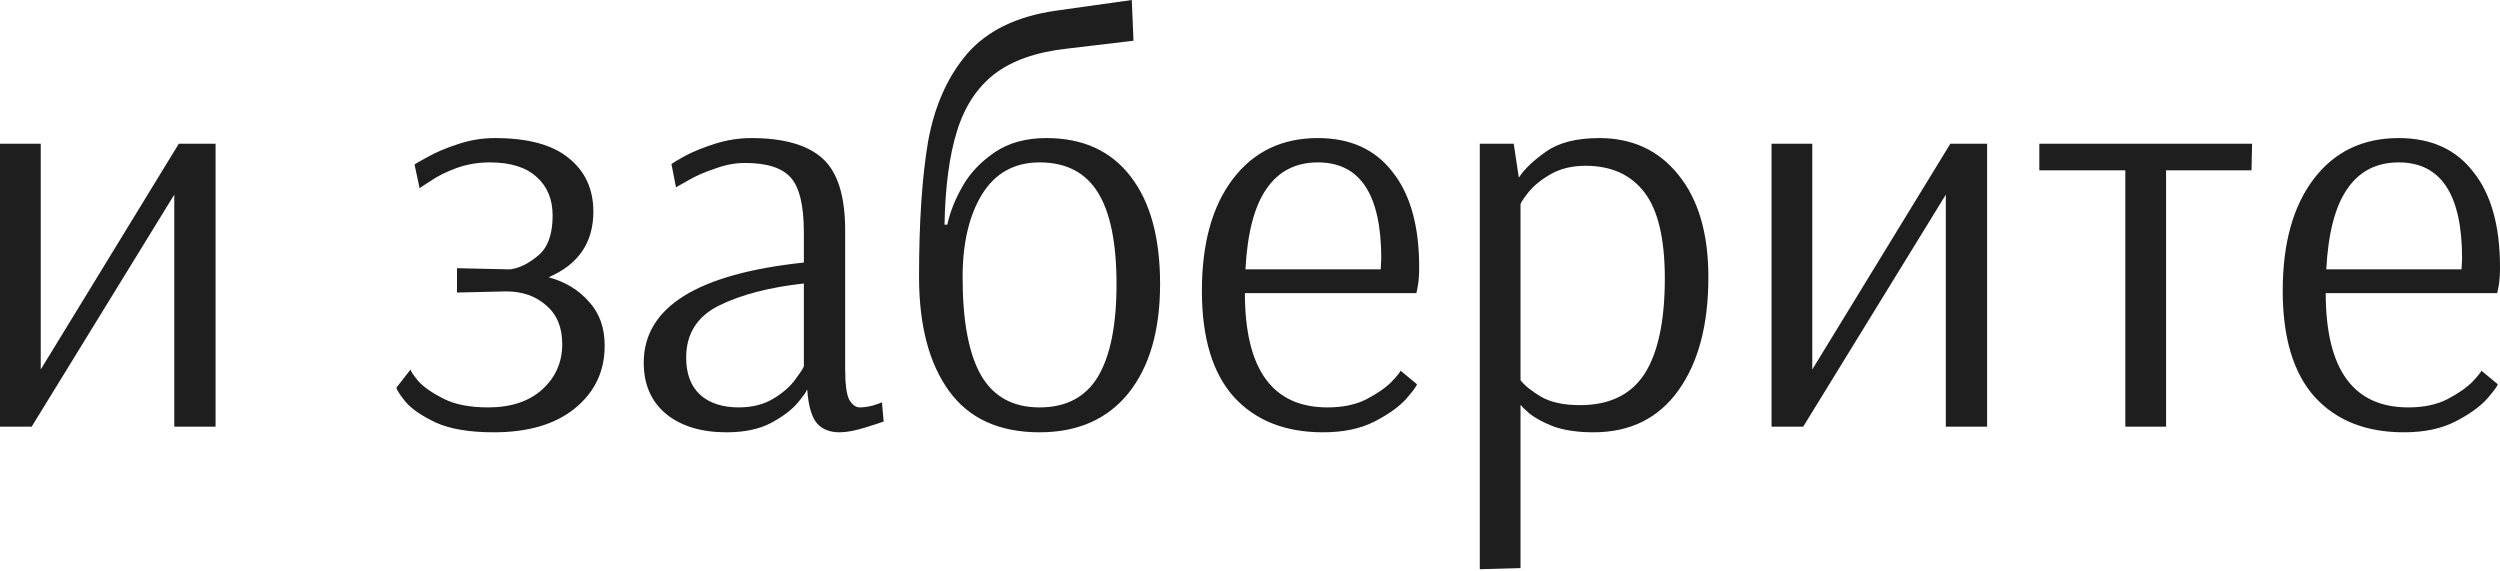 <?xml version="1.0" encoding="UTF-8"?> <svg xmlns="http://www.w3.org/2000/svg" width="460" height="105" viewBox="0 0 460 105" fill="none"> <path d="M0 78.501V26.445H7.496V67.986L32.9 26.445H39.667V78.501H32.067V35.815L5.831 78.501H0ZM90.854 79.543C86.412 79.543 82.872 78.953 80.235 77.773C77.597 76.523 75.723 75.239 74.613 73.92C73.502 72.532 72.947 71.665 72.947 71.317L75.55 67.986C75.55 68.263 76.036 68.992 77.007 70.172C78.049 71.283 79.61 72.359 81.692 73.4C83.775 74.441 86.482 74.962 89.813 74.962C94.047 74.962 97.379 73.851 99.808 71.63C102.237 69.409 103.452 66.632 103.452 63.301C103.452 60.247 102.48 57.887 100.537 56.221C98.594 54.486 96.129 53.618 93.145 53.618L84.087 53.827V49.35L93.561 49.558H93.874C95.54 49.35 97.24 48.517 98.975 47.059C100.78 45.602 101.682 43.138 101.682 39.667C101.682 36.683 100.71 34.323 98.767 32.587C96.823 30.783 93.943 29.881 90.126 29.881C87.974 29.881 85.926 30.227 83.983 30.922C82.109 31.616 80.513 32.414 79.194 33.316C77.875 34.149 77.216 34.6 77.216 34.67L76.278 30.297C76.278 30.227 77.042 29.776 78.569 28.944C80.165 28.041 82.04 27.243 84.191 26.549C86.412 25.785 88.703 25.404 91.063 25.404C97.101 25.404 101.613 26.618 104.597 29.048C107.651 31.477 109.178 34.774 109.178 38.938C109.178 44.63 106.437 48.656 100.953 51.016C104.007 51.848 106.471 53.341 108.345 55.492C110.289 57.575 111.261 60.282 111.261 63.613C111.261 68.333 109.421 72.185 105.743 75.17C102.133 78.085 97.171 79.543 90.854 79.543ZM133.647 79.543C129.066 79.543 125.387 78.432 122.611 76.211C119.834 73.92 118.446 70.762 118.446 66.737C118.446 56.533 128.267 50.391 147.91 48.309V42.791C147.91 37.862 147.112 34.496 145.515 32.691C143.919 30.887 141.108 29.985 137.082 29.985C135.278 29.985 133.438 30.332 131.564 31.026C129.69 31.65 128.094 32.344 126.775 33.108C125.526 33.802 124.727 34.253 124.38 34.462L123.548 30.193C123.895 29.915 124.762 29.395 126.15 28.631C127.608 27.868 129.413 27.139 131.564 26.445C133.785 25.751 136.006 25.404 138.228 25.404C144.197 25.404 148.569 26.653 151.346 29.152C154.122 31.65 155.51 36.058 155.51 42.374V67.882C155.51 70.658 155.753 72.532 156.239 73.504C156.794 74.476 157.454 74.962 158.217 74.962C158.842 74.962 159.605 74.857 160.508 74.649C161.41 74.371 162 74.163 162.278 74.025L162.59 77.564C162.035 77.773 160.855 78.154 159.05 78.71C157.246 79.265 155.719 79.543 154.469 79.543C152.665 79.543 151.276 78.987 150.305 77.877C149.333 76.697 148.743 74.649 148.535 71.734H148.431C148.431 72.012 147.875 72.81 146.765 74.129C145.654 75.447 143.988 76.697 141.767 77.877C139.616 78.987 136.909 79.543 133.647 79.543ZM135.937 74.962C138.436 74.962 140.587 74.406 142.392 73.296C144.197 72.185 145.55 70.971 146.452 69.652C147.424 68.333 147.91 67.57 147.91 67.361V52.161C141.594 52.855 136.388 54.208 132.293 56.221C128.267 58.234 126.254 61.427 126.254 65.799C126.254 68.784 127.122 71.075 128.857 72.671C130.593 74.198 132.952 74.962 135.937 74.962ZM191.28 79.543C183.853 79.543 178.3 77.009 174.622 71.942C170.943 66.875 169.104 59.865 169.104 50.911C169.104 40.847 169.659 32.553 170.769 26.028C171.949 19.504 174.344 14.125 177.953 9.891C181.632 5.657 187.046 3.019 194.195 1.978L208.25 1.4798e-05L208.562 7.496L196.277 8.954C190.655 9.578 186.213 11.14 182.951 13.639C179.758 16.138 177.467 19.643 176.079 24.154C174.691 28.596 173.927 34.323 173.789 41.333H174.309C174.795 39.042 175.732 36.683 177.12 34.253C178.508 31.824 180.487 29.742 183.055 28.006C185.623 26.271 188.781 25.404 192.529 25.404C199.262 25.404 204.433 27.764 208.042 32.483C211.651 37.134 213.456 43.727 213.456 52.265C213.456 60.802 211.512 67.5 207.625 72.359C203.739 77.148 198.29 79.543 191.28 79.543ZM191.28 74.962C196.138 74.962 199.713 73.088 202.003 69.339C204.294 65.522 205.439 59.83 205.439 52.265C205.439 44.699 204.294 39.077 202.003 35.398C199.713 31.72 196.138 29.881 191.28 29.881C186.629 29.881 183.089 31.859 180.66 35.815C178.3 39.702 177.12 44.769 177.12 51.016C177.12 59.136 178.266 65.175 180.556 69.131C182.847 73.018 186.421 74.962 191.28 74.962ZM243.428 79.543C236.487 79.543 231.039 77.391 227.082 73.088C223.126 68.715 221.148 62.19 221.148 53.514C221.148 44.769 223.057 37.897 226.874 32.9C230.692 27.902 235.897 25.404 242.491 25.404C248.46 25.404 253.041 27.486 256.234 31.65C259.496 35.745 261.127 41.576 261.127 49.141C261.127 50.46 261.058 51.536 260.919 52.369C260.78 53.202 260.676 53.722 260.607 53.931H229.061C229.061 67.951 234.127 74.962 244.261 74.962C247.037 74.962 249.397 74.476 251.341 73.504C253.354 72.463 254.915 71.387 256.026 70.276C257.136 69.097 257.692 68.402 257.692 68.194L260.711 70.693C260.711 70.971 260.052 71.873 258.733 73.4C257.414 74.857 255.471 76.246 252.902 77.564C250.334 78.883 247.176 79.543 243.428 79.543ZM254.048 49.558L254.152 47.58C254.152 35.78 250.265 29.881 242.491 29.881C238.396 29.881 235.238 31.512 233.017 34.774C230.796 37.967 229.512 42.895 229.165 49.558H254.048ZM272.281 26.445H278.527L279.464 32.691C280.436 31.165 282.102 29.568 284.462 27.902C286.822 26.236 290.084 25.404 294.248 25.404C300.356 25.404 305.215 27.659 308.824 32.171C312.503 36.683 314.342 42.964 314.342 51.016C314.342 59.761 312.503 66.702 308.824 71.838C305.146 76.974 299.94 79.543 293.207 79.543C290.362 79.543 287.932 79.195 285.919 78.501C283.976 77.738 282.484 76.94 281.442 76.107C280.401 75.204 279.881 74.684 279.881 74.545H279.777V104.53L272.281 104.738V26.445ZM290.709 74.545C296.122 74.545 300.079 72.636 302.577 68.819C305.076 64.932 306.326 59.067 306.326 51.224C306.326 43.936 305.076 38.661 302.577 35.398C300.079 32.136 296.469 30.505 291.75 30.505C289.251 30.505 287.099 31.026 285.295 32.067C283.49 33.108 282.102 34.253 281.13 35.503C280.228 36.683 279.777 37.377 279.777 37.585V69.964C280.54 70.936 281.79 71.942 283.525 72.983C285.329 74.025 287.724 74.545 290.709 74.545ZM325.964 78.501V26.445H333.46V67.986L358.864 26.445H365.631V78.501H358.031V35.815L331.794 78.501H325.964ZM391.061 78.501V31.338H375.235V26.445H414.382L414.278 31.338H398.557V78.501H391.061ZM442.301 79.543C435.36 79.543 429.911 77.391 425.955 73.088C421.999 68.715 420.02 62.19 420.02 53.514C420.02 44.769 421.929 37.897 425.747 32.9C429.564 27.902 434.77 25.404 441.364 25.404C447.333 25.404 451.914 27.486 455.107 31.65C458.369 35.745 460 41.576 460 49.141C460 50.46 459.93 51.536 459.792 52.369C459.653 53.202 459.549 53.722 459.479 53.931H427.933C427.933 67.951 433 74.962 443.133 74.962C445.91 74.962 448.27 74.476 450.213 73.504C452.226 72.463 453.788 71.387 454.898 70.276C456.009 69.097 456.564 68.402 456.564 68.194L459.583 70.693C459.583 70.971 458.924 71.873 457.605 73.4C456.286 74.857 454.343 76.246 451.775 77.564C449.207 78.883 446.049 79.543 442.301 79.543ZM452.92 49.558L453.024 47.58C453.024 35.78 449.137 29.881 441.364 29.881C437.268 29.881 434.11 31.512 431.889 34.774C429.668 37.967 428.384 42.895 428.037 49.558H452.92Z" fill="#1E1E1E"></path> </svg> 